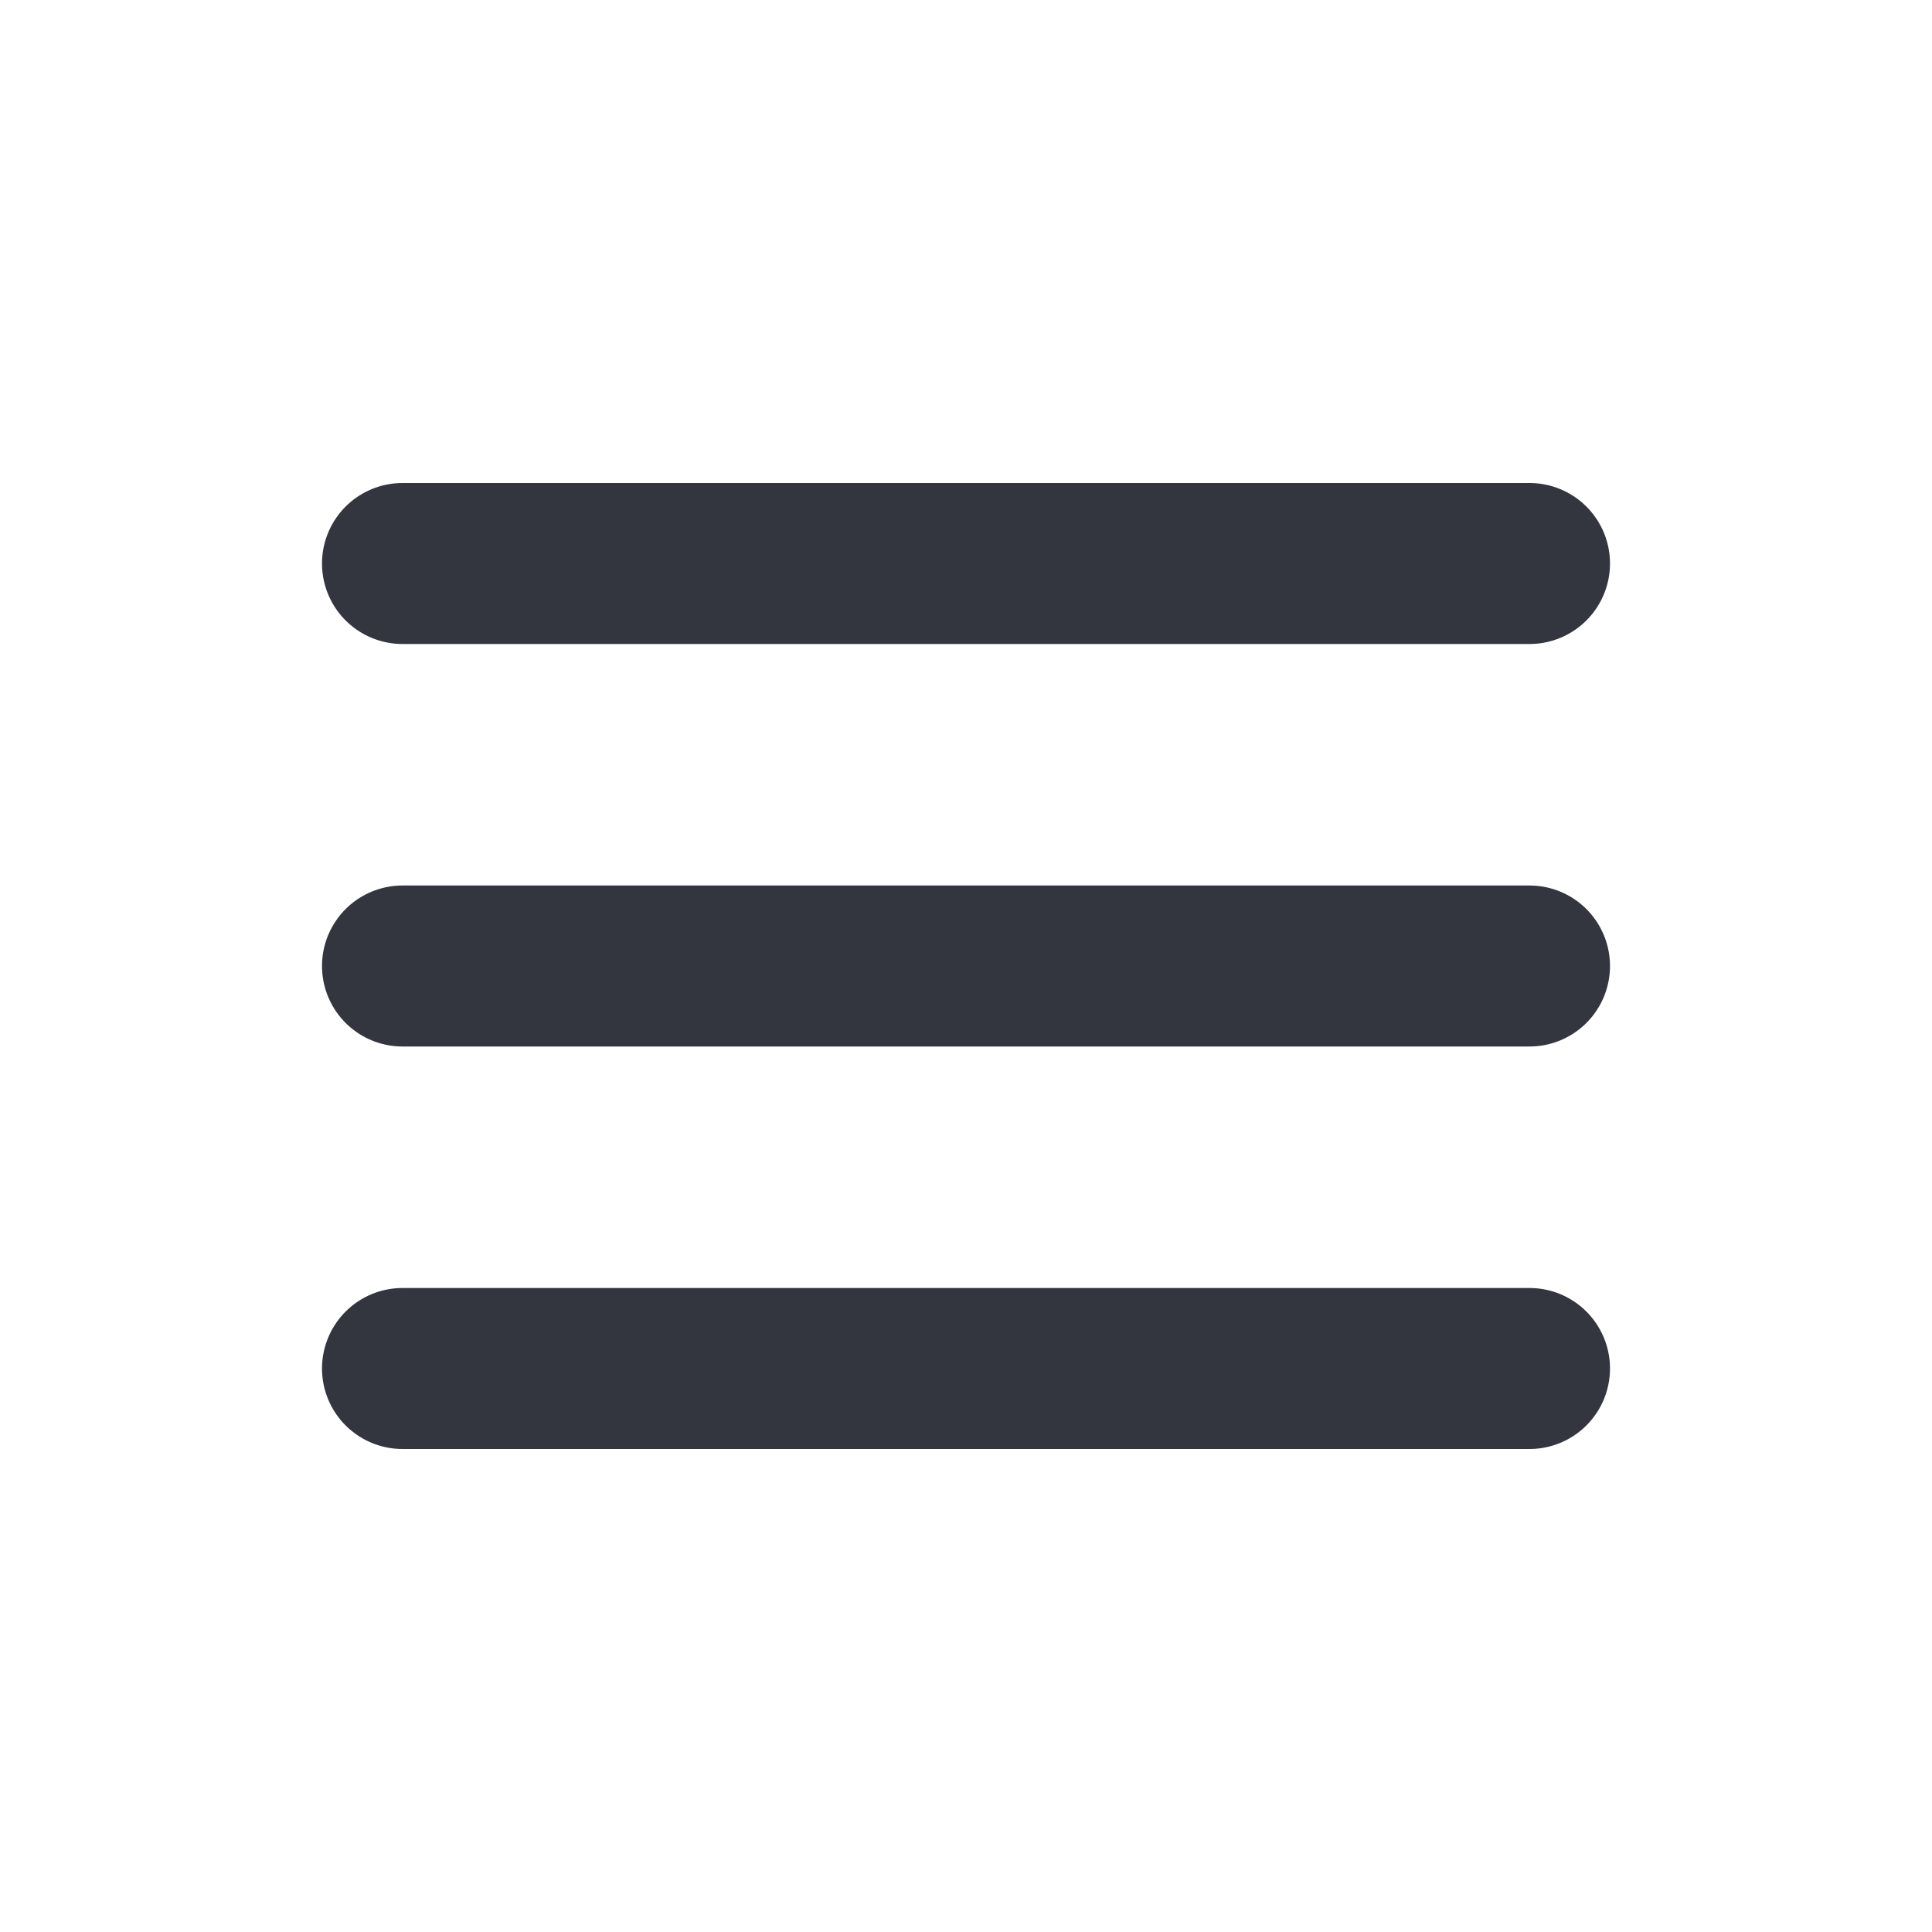 <?xml version="1.0" encoding="UTF-8"?> <svg xmlns="http://www.w3.org/2000/svg" width="24" height="24" viewBox="0 0 24 24" fill="none"><path d="M5 7H19" stroke="#33363F" stroke-width="2" stroke-linecap="round"></path><path d="M5 12H19" stroke="#33363F" stroke-width="2" stroke-linecap="round"></path><path d="M5 17H19" stroke="#33363F" stroke-width="2" stroke-linecap="round"></path></svg> 